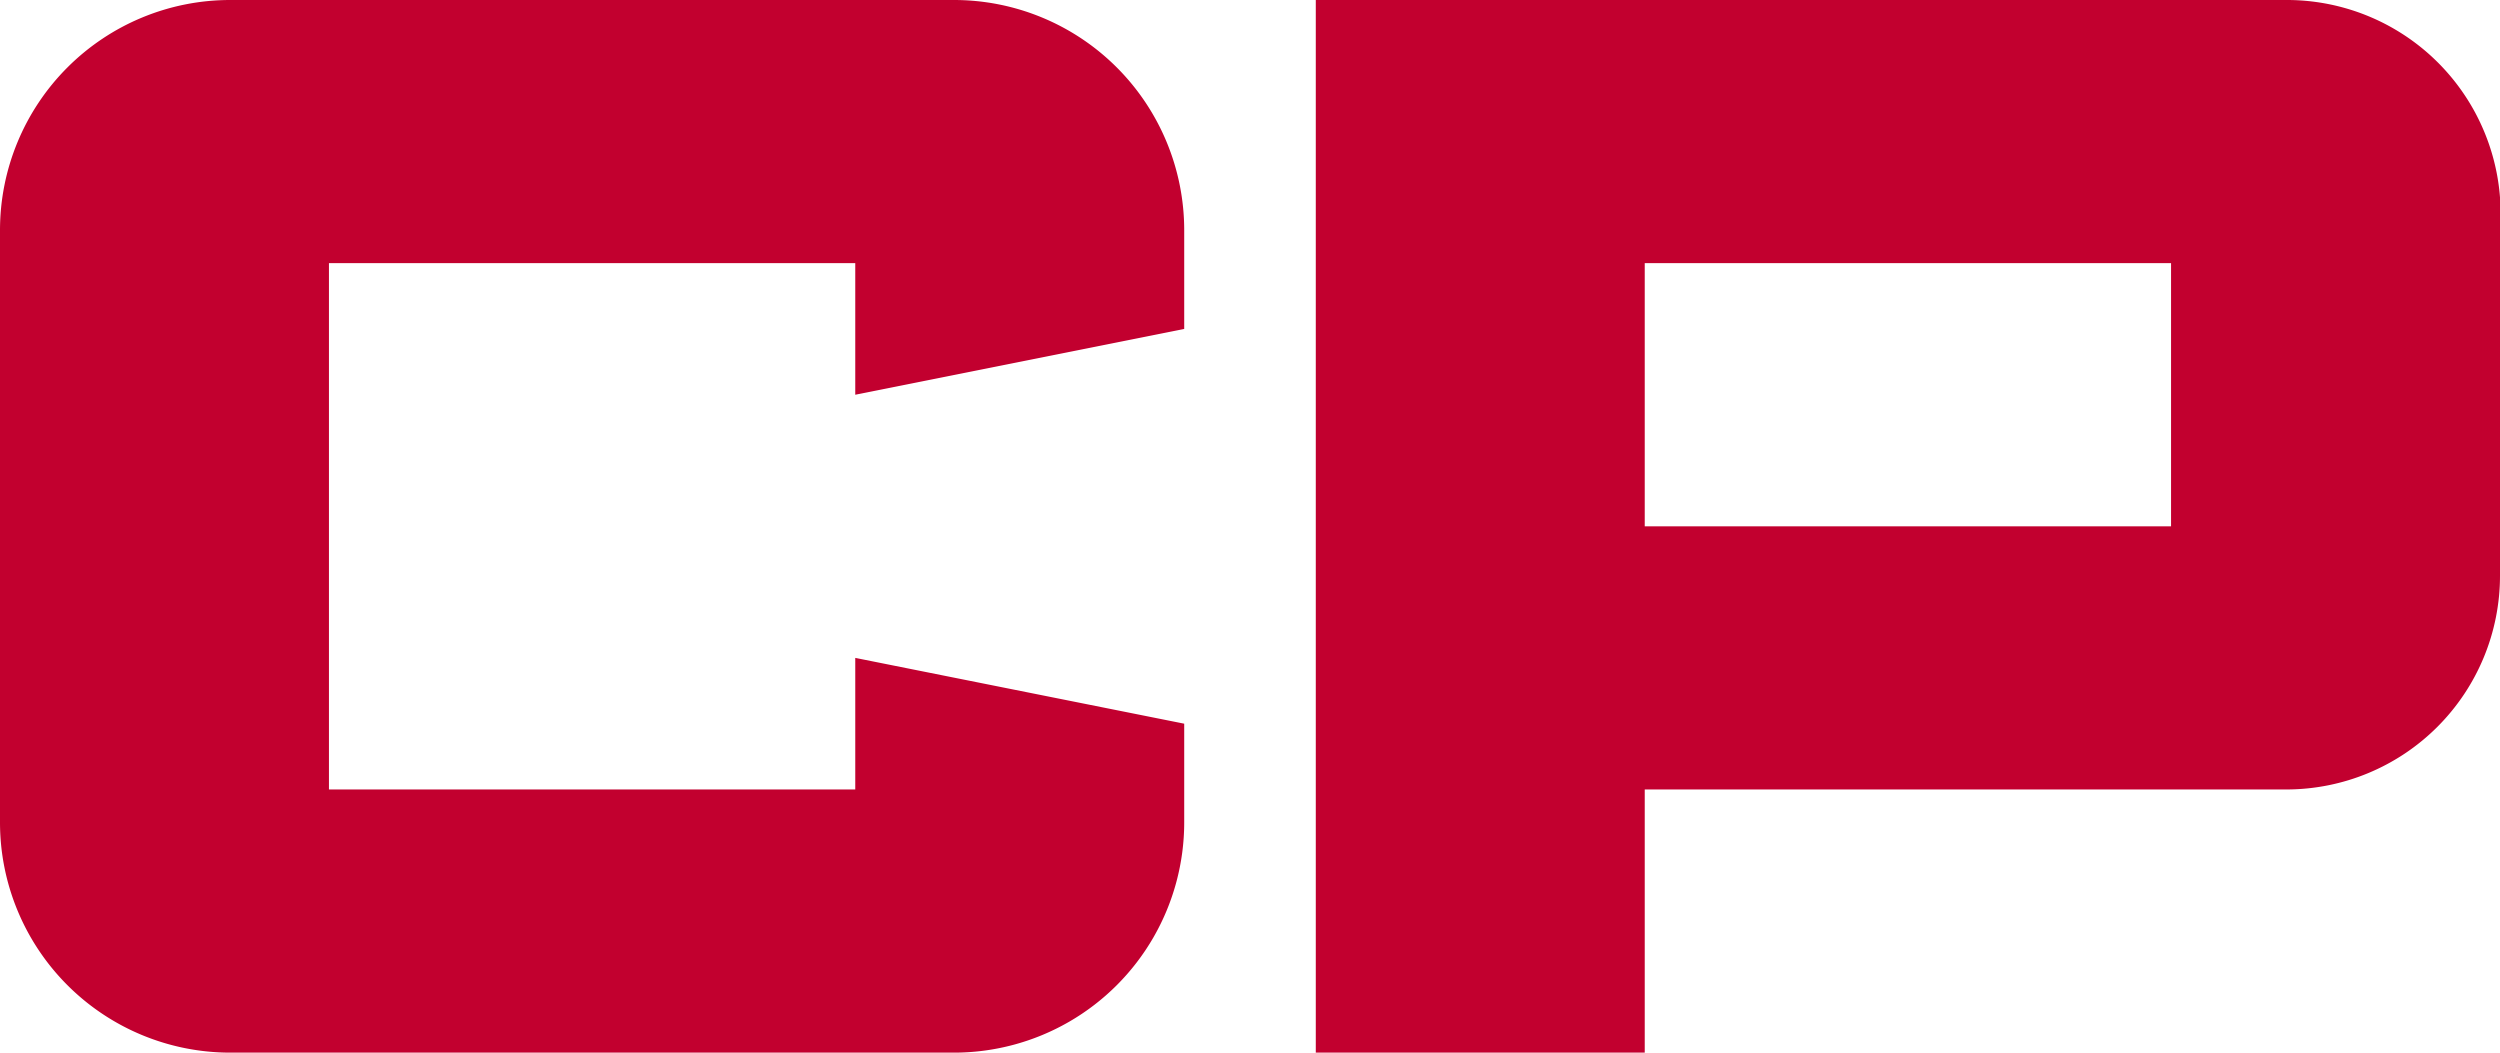 <svg xmlns="http://www.w3.org/2000/svg" width="380" height="160" viewBox="0 0 152 64">
	<title>CP Railway logo</title>
	<path fill="#c2002f" d="m72 44v6a14 14 0 0 1-14 14H14A14 14 0 0 1 0 50V14A14 14 0 0 1 14 0h44a14 14 0 0 1 14 14v6l-20 4v-8H20v32h32v-8zm80-9a13 13 0 0 1-13 13h-39v16H80V0h59a13 13 0 0 1 13 14zm-20-19h-32v16h32z"/>
</svg>
